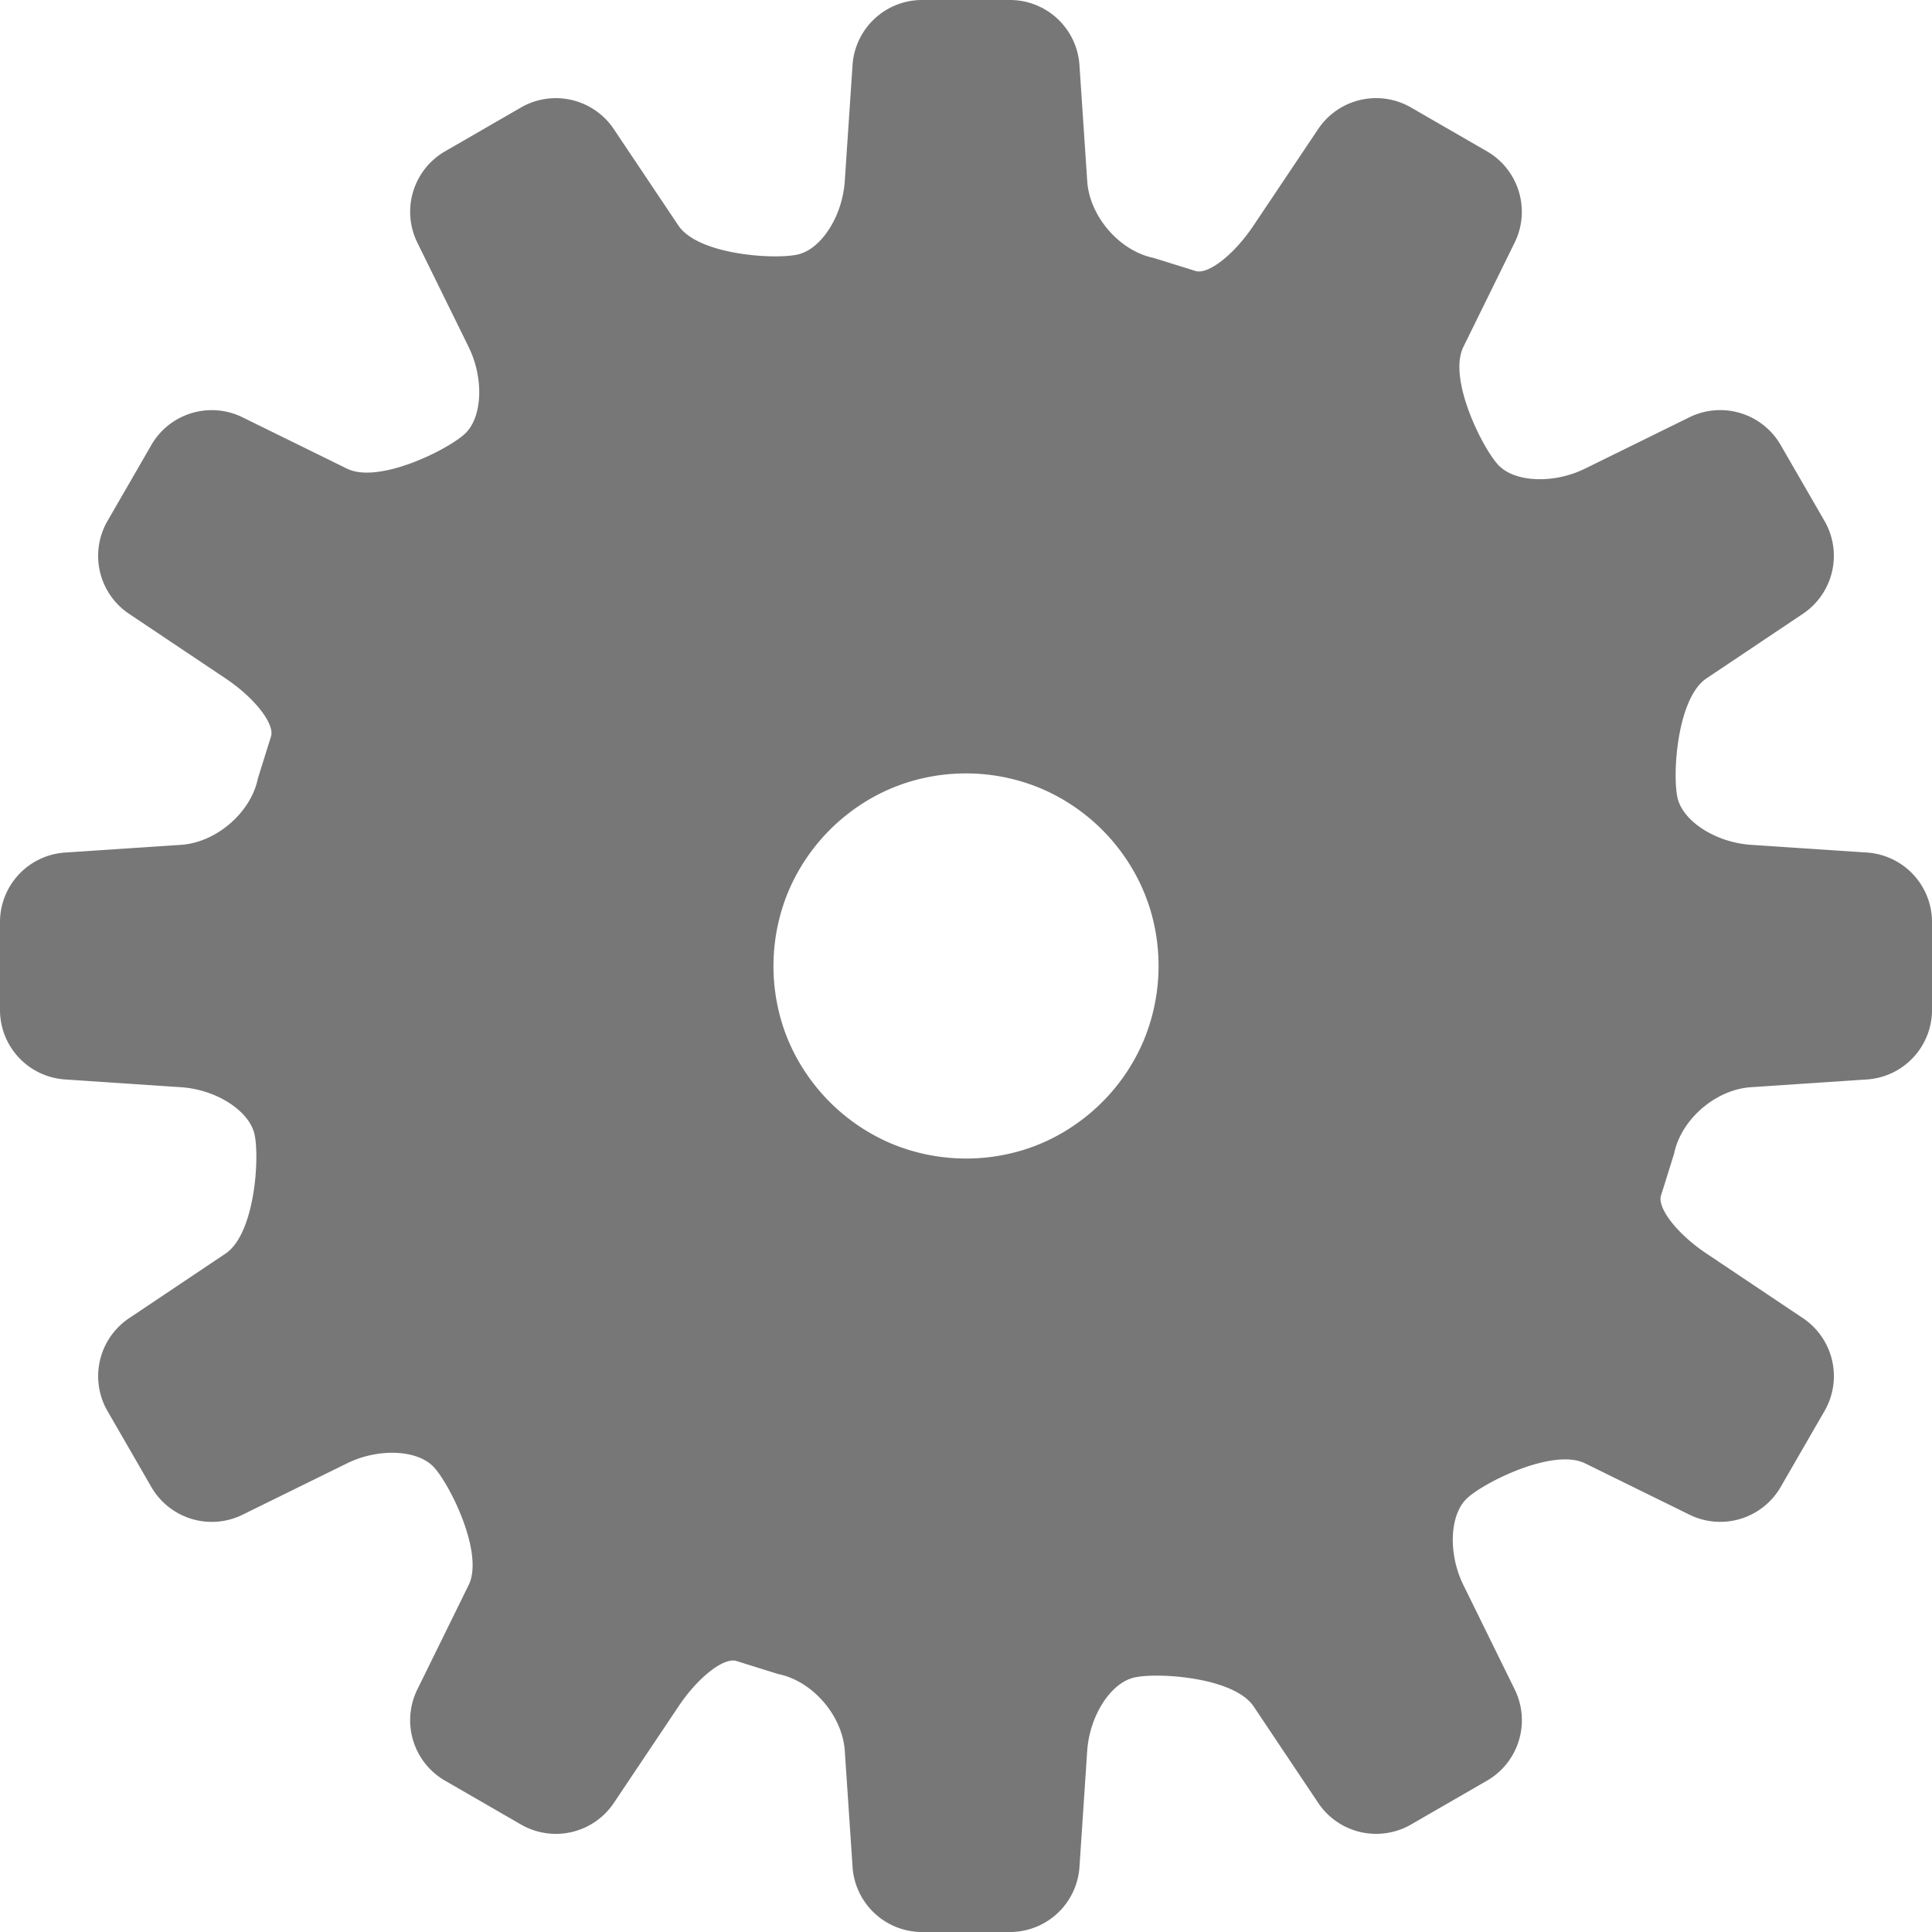 <svg id="無料の設定アイコン_1_" data-name="無料の設定アイコン (1)" xmlns="http://www.w3.org/2000/svg" width="327.999" height="328" viewBox="0 0 327.999 328">
  <path id="パス_12738" data-name="パス 12738" d="M284.217,195.851c1.181-5.806,7.047-10.88,13.033-11.271l19.879-1.331A11.838,11.838,0,0,0,328,171.627V156.372a11.839,11.839,0,0,0-10.871-11.622l-19.859-1.322c-5.986-.4-11.591-4-12.482-8.018s-.05-16.9,4.925-20.24L306.239,104.1a11.847,11.847,0,0,0,3.6-15.5l-7.627-13.213a11.851,11.851,0,0,0-15.235-4.625L269.1,79.556c-5.365,2.643-12.032,2.342-14.775-.66s-8.529-14.634-5.886-20l8.789-17.877a11.861,11.861,0,0,0-4.625-15.235l-13.213-7.627a11.847,11.847,0,0,0-15.5,3.6L212.807,38.3c-3.333,4.985-7.8,8.449-9.919,7.677l-1.972-.611-5.065-1.582c-5.806-1.18-10.871-7.056-11.271-13.032l-1.331-19.879A11.838,11.838,0,0,0,171.627,0H156.372A11.839,11.839,0,0,0,144.75,10.871L143.419,30.73c-.39,5.986-4,11.591-8.008,12.482s-16.9.05-20.24-4.925L104.1,21.761a11.847,11.847,0,0,0-15.5-3.6L75.394,25.785A11.861,11.861,0,0,0,70.769,41.02L79.558,58.9C82.2,64.262,81.9,70.919,78.9,73.672s-14.634,8.529-20,5.886L41.01,70.769a11.841,11.841,0,0,0-15.225,4.625L18.158,88.607a11.847,11.847,0,0,0,3.6,15.5L38.3,115.183c4.985,3.333,8.438,7.808,7.688,9.919l-.621,1.972-1.582,5.075c-1.181,5.805-7.057,10.87-13.033,11.281l-19.879,1.322A11.83,11.83,0,0,0,0,156.372v15.255a11.831,11.831,0,0,0,10.871,11.622L30.73,184.58c5.986.39,11.591,3.994,12.482,8.008s.05,16.9-4.925,20.24L21.761,223.9a11.847,11.847,0,0,0-3.6,15.5l7.627,13.213a11.852,11.852,0,0,0,15.225,4.625L58.9,248.442c5.365-2.643,12.022-2.342,14.775.66s8.529,14.634,5.886,20L70.77,286.99a11.841,11.841,0,0,0,4.625,15.225l13.213,7.627a11.847,11.847,0,0,0,15.5-3.6L115.194,289.7c3.324-4.985,7.787-8.449,9.91-7.687l1.972.621,5.075,1.582c5.806,1.181,10.871,7.047,11.271,13.033l1.331,19.879A11.838,11.838,0,0,0,156.374,328H171.63a11.839,11.839,0,0,0,11.622-10.871l1.322-19.859c.4-5.986,4-11.591,8.018-12.482s16.9-.05,20.24,4.915L223.9,306.239a11.847,11.847,0,0,0,15.5,3.6l13.213-7.627a11.852,11.852,0,0,0,4.625-15.225L248.445,269.1c-2.643-5.365-2.342-12.022.661-14.775s14.634-8.529,20-5.886l17.877,8.789a11.85,11.85,0,0,0,15.235-4.625l7.627-13.213a11.847,11.847,0,0,0-3.6-15.5L289.7,212.807c-4.985-3.324-8.438-7.8-7.688-9.91l.621-1.972Zm-90.077-19.139a32.949,32.949,0,0,1-11.892,14.414,31.812,31.812,0,0,1-8.508,4.1,33.044,33.044,0,0,1-22.452-1.091,33.013,33.013,0,0,1-14.414-11.892,31.96,31.96,0,0,1-4.1-8.508,33.044,33.044,0,0,1,1.091-22.452,33.033,33.033,0,0,1,11.892-14.424,32.1,32.1,0,0,1,8.508-4.094,33.044,33.044,0,0,1,22.452,1.091,32.948,32.948,0,0,1,14.414,11.892,32.1,32.1,0,0,1,4.1,8.508,33.045,33.045,0,0,1-1.091,22.453Z" transform="translate(0)" fill="#777"/>
</svg>
